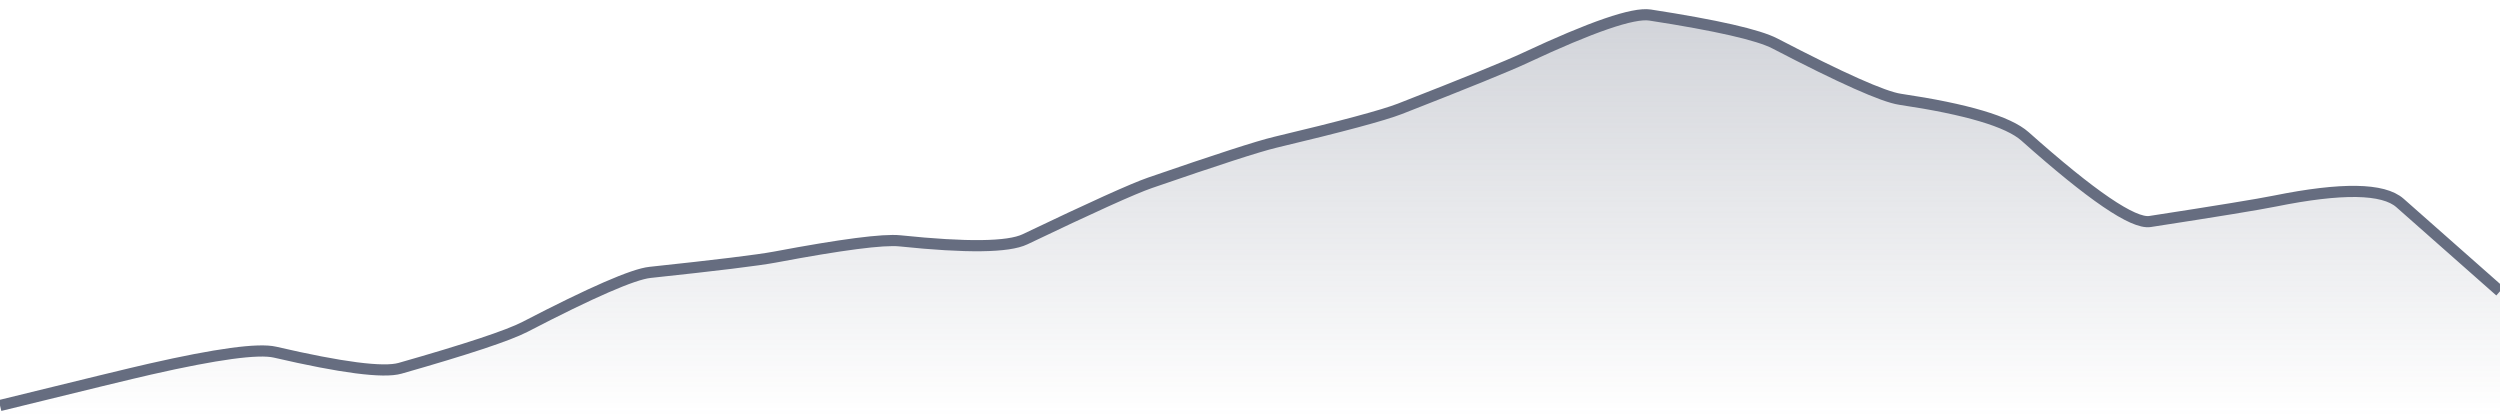 <svg xmlns="http://www.w3.org/2000/svg" viewBox="0 0 336 56" width="336" height="56">
  <defs>
    <linearGradient id="gradient" x1="0" y1="0" x2="0" y2="1">
      <stop offset="0%" stop-color="#666D80" stop-opacity="0.3" />
      <stop offset="100%" stop-color="#666D80" stop-opacity="0" />
    </linearGradient>
  </defs>
  <path d="M 0,54.5 Q 16.8,50.37 20.16,49.61 Q 33.6,46.55 36.96,47.33 Q 50.4,50.45 53.76,49.5 Q 67.2,45.67 70.56,43.93 Q 84,36.96 87.36,36.61 Q 100.8,35.18 104.16,34.55 Q 117.6,32.02 120.96,32.37 Q 134.4,33.77 137.76,32.16 Q 151.2,25.73 154.56,24.57 Q 168,19.93 171.36,19.13 Q 184.8,15.93 188.16,14.62 Q 201.6,9.37 204.96,7.79 Q 218.4,1.5 221.76,2.02 Q 235.2,4.1 238.56,5.85 Q 252,12.84 255.36,13.34 Q 268.8,15.34 272.16,18.33 Q 285.6,30.29 288.96,29.77 Q 302.4,27.7 305.76,27.02 Q 319.2,24.31 322.56,27.28 T 336,39.15 L 336,56 L 0,56 Z" fill="url(#gradient)" />
  <path d="M 0,54.5 Q 16.8,50.37 20.16,49.61 Q 33.6,46.55 36.96,47.33 Q 50.4,50.45 53.76,49.5 Q 67.2,45.67 70.56,43.93 Q 84,36.96 87.36,36.61 Q 100.8,35.18 104.16,34.55 Q 117.6,32.02 120.96,32.37 Q 134.4,33.77 137.76,32.16 Q 151.2,25.73 154.56,24.57 Q 168,19.93 171.36,19.13 Q 184.8,15.93 188.16,14.62 Q 201.6,9.37 204.96,7.79 Q 218.4,1.5 221.76,2.02 Q 235.2,4.1 238.56,5.85 Q 252,12.84 255.36,13.34 Q 268.8,15.34 272.16,18.33 Q 285.6,30.29 288.96,29.77 Q 302.4,27.7 305.76,27.02 Q 319.2,24.31 322.56,27.28 T 336,39.15" fill="none" stroke="#666D80" stroke-width="1.5" />
</svg>